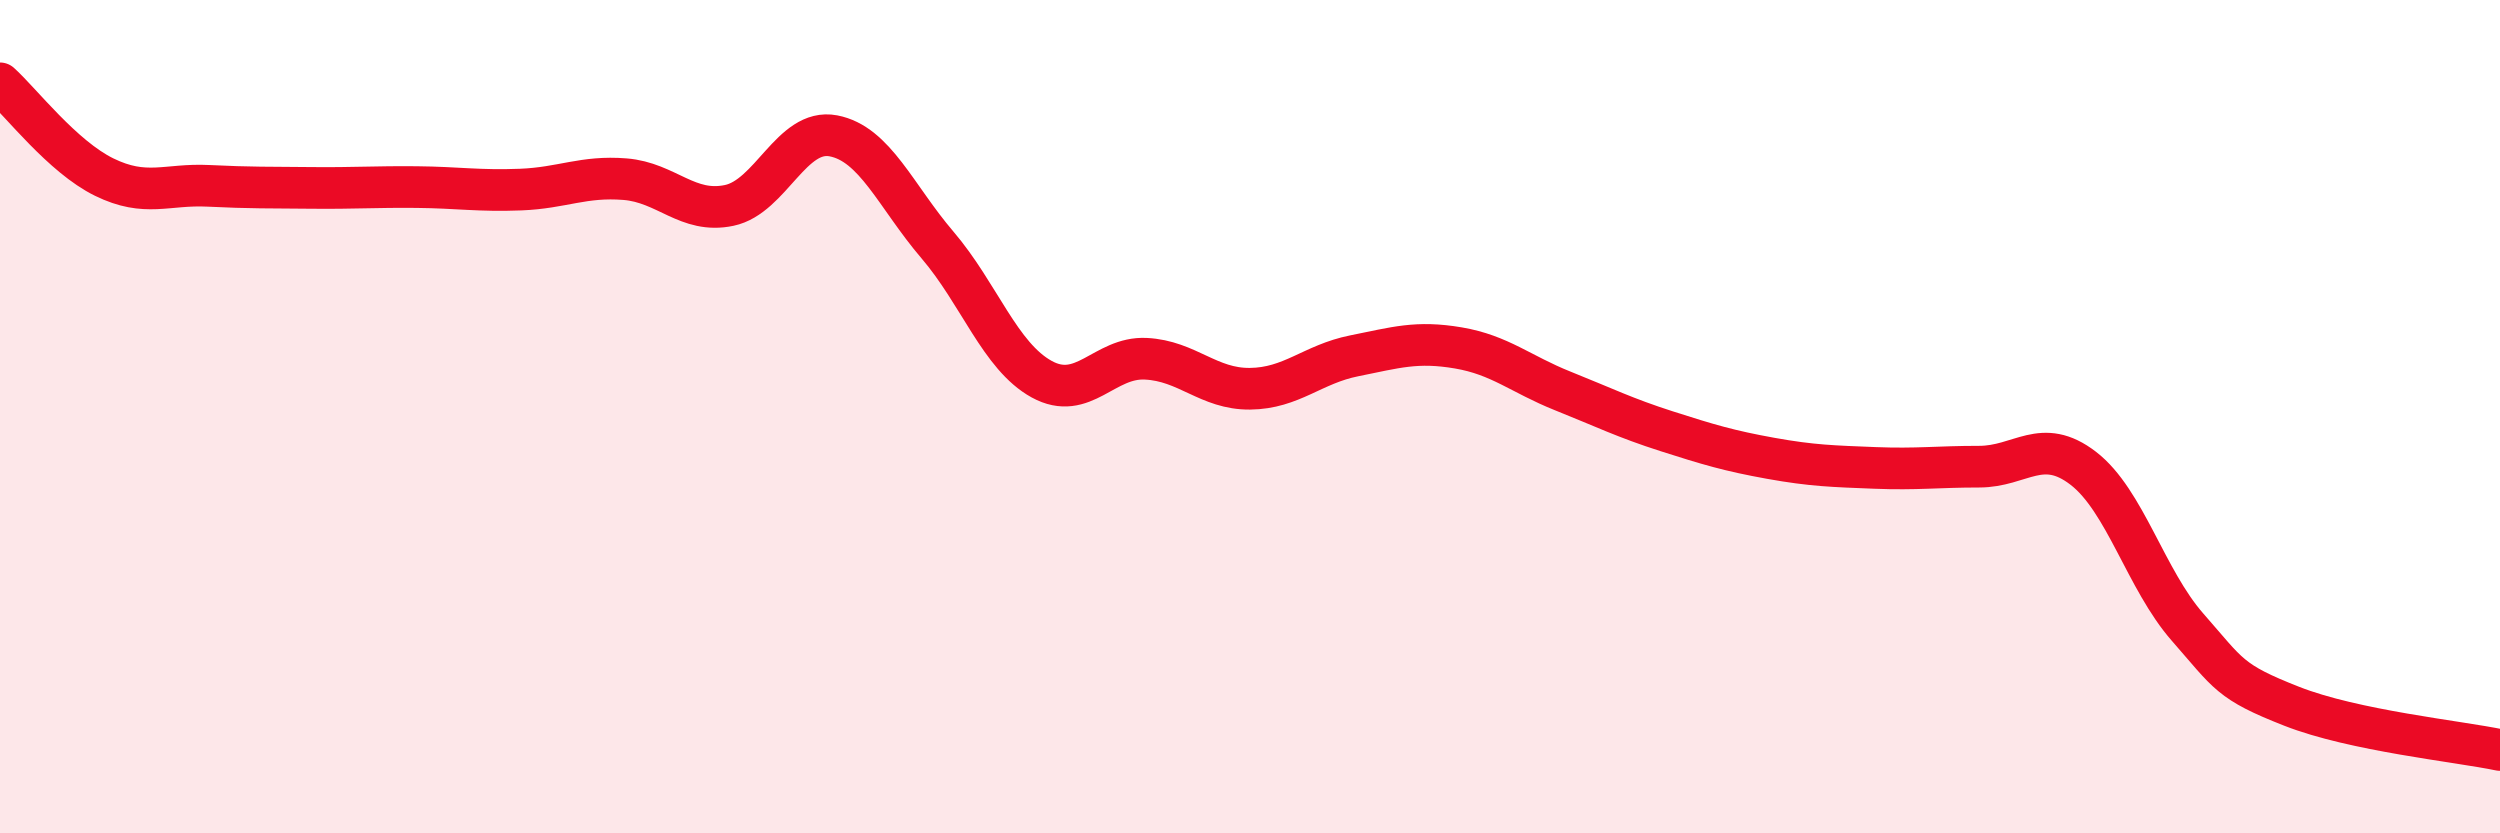 
    <svg width="60" height="20" viewBox="0 0 60 20" xmlns="http://www.w3.org/2000/svg">
      <path
        d="M 0,2 C 0.5,2.45 1.5,3.76 2.5,4.25 C 3.5,4.74 4,4.41 5,4.46 C 6,4.51 6.5,4.5 7.5,4.51 C 8.5,4.52 9,4.48 10,4.49 C 11,4.5 11.5,4.59 12.5,4.55 C 13.5,4.51 14,4.22 15,4.3 C 16,4.38 16.5,5.14 17.5,4.93 C 18.5,4.72 19,3.07 20,3.26 C 21,3.45 21.5,4.71 22.5,5.88 C 23.5,7.05 24,8.55 25,9.1 C 26,9.65 26.5,8.56 27.5,8.61 C 28.5,8.66 29,9.34 30,9.33 C 31,9.32 31.5,8.74 32.5,8.54 C 33.5,8.34 34,8.18 35,8.35 C 36,8.52 36.5,8.98 37.5,9.38 C 38.5,9.78 39,10.03 40,10.35 C 41,10.67 41.5,10.82 42.5,11 C 43.5,11.18 44,11.19 45,11.23 C 46,11.27 46.5,11.2 47.5,11.2 C 48.5,11.2 49,10.47 50,11.24 C 51,12.01 51.5,13.91 52.5,15.05 C 53.5,16.19 53.5,16.36 55,16.95 C 56.5,17.54 59,17.79 60,18L60 20L0 20Z"
        fill="#EB0A25"
        opacity="0.1"
        stroke-linecap="round"
        stroke-linejoin="round"
      />
      <path
        d="M 0,2 C 0.5,2.45 1.5,3.76 2.5,4.25 C 3.5,4.74 4,4.41 5,4.46 C 6,4.51 6.5,4.5 7.5,4.51 C 8.5,4.52 9,4.48 10,4.49 C 11,4.5 11.5,4.59 12.5,4.55 C 13.5,4.51 14,4.22 15,4.3 C 16,4.38 16.5,5.14 17.5,4.93 C 18.5,4.72 19,3.07 20,3.26 C 21,3.45 21.5,4.71 22.5,5.88 C 23.5,7.05 24,8.55 25,9.1 C 26,9.65 26.5,8.56 27.5,8.61 C 28.5,8.66 29,9.34 30,9.33 C 31,9.32 31.5,8.74 32.5,8.54 C 33.5,8.34 34,8.18 35,8.35 C 36,8.52 36.5,8.98 37.5,9.38 C 38.5,9.78 39,10.03 40,10.35 C 41,10.67 41.5,10.82 42.5,11 C 43.5,11.18 44,11.19 45,11.23 C 46,11.27 46.5,11.2 47.5,11.2 C 48.5,11.2 49,10.47 50,11.24 C 51,12.01 51.5,13.91 52.5,15.05 C 53.5,16.19 53.5,16.36 55,16.95 C 56.5,17.54 59,17.79 60,18"
        stroke="#EB0A25"
        stroke-width="1"
        fill="none"
        stroke-linecap="round"
        stroke-linejoin="round"
      />
    </svg>
  